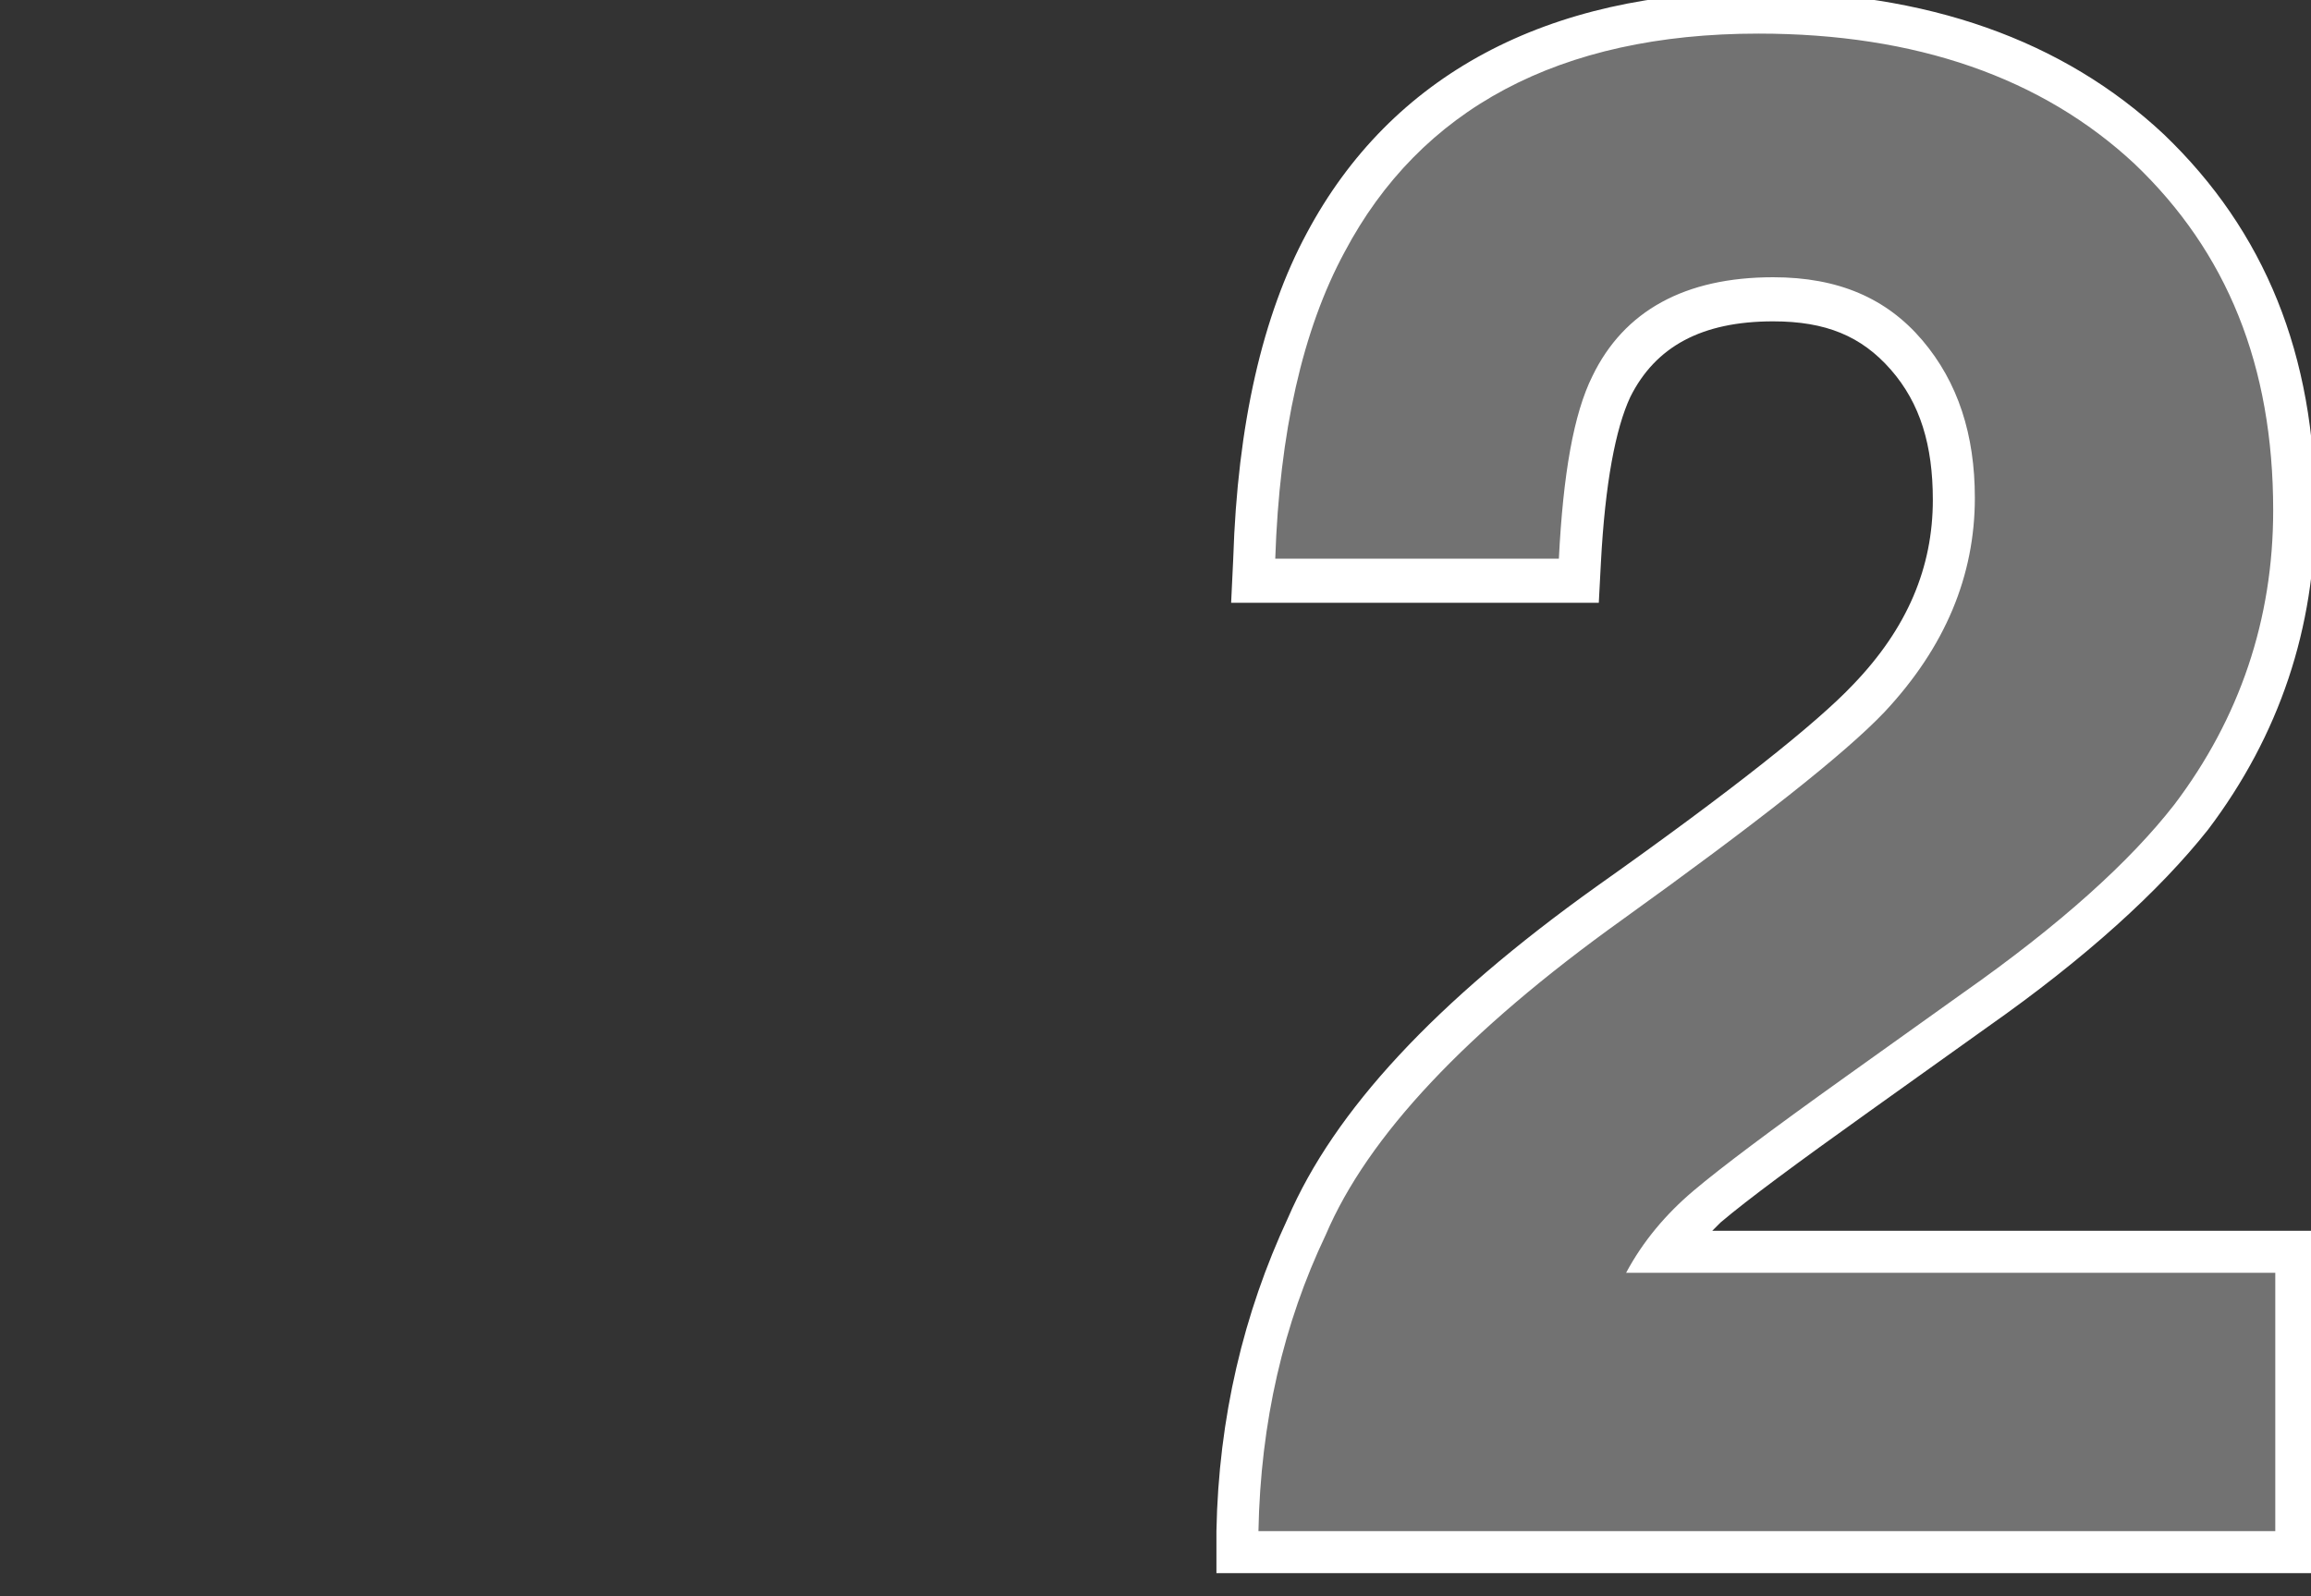 <?xml version="1.0" encoding="utf-8"?>
<!-- Generator: Adobe Illustrator 26.5.0, SVG Export Plug-In . SVG Version: 6.00 Build 0)  -->
<svg version="1.1" id="レイヤー_1" xmlns="http://www.w3.org/2000/svg" xmlns:xlink="http://www.w3.org/1999/xlink" x="0px"
	 y="0px" viewBox="0 0 110 76" style="enable-background:new 0 0 110 76;" xml:space="preserve">
<rect x="0" y="0" width="110" height="76" fill="#333333" stroke="none"/>
<style type="text/css">
	.st0{fill:#727272;}
	.st1{fill:#FFFFFF;}
</style>
<g>
	<g>
		<g>
			<g>
				<g>
					<path class="st0" d="M58.9,73.9l0-1c0.1-5.2,1.2-10.1,3.3-14.5c2-4.8,6.9-10,14.4-15.4c6.5-4.7,10.6-7.9,12.4-9.8
						c2.7-2.9,4-6,4-9.5c0-2.8-0.7-5.1-2.3-6.9c-1.5-1.8-3.5-2.6-6.3-2.6c-3.8,0-6.4,1.4-7.7,4.1c-0.8,1.6-1.3,4.3-1.5,8.3l0,1H59.7
						l0-1c0.2-6.2,1.4-11.2,3.4-15C67,4.3,73.9,0.6,83.7,0.6c7.7,0,14,2.2,18.6,6.5c4.7,4.4,6.9,10.1,6.9,17.2
						c0,5.4-1.6,10.3-4.9,14.6c-2.2,2.9-5.7,6-10.3,9.2l-5.6,4c-3.5,2.5-5.9,4.3-7.1,5.4c-0.8,0.7-1.5,1.4-2,2.1h30.1v14.3H58.9z"/>
					<path class="st1" d="M83.7,1.6c7.5,0,13.5,2.1,17.9,6.2c4.4,4.2,6.6,9.6,6.6,16.5c0,5.2-1.6,9.9-4.7,14
						c-2.1,2.7-5.4,5.7-10.1,9l-5.6,4c-3.5,2.5-5.9,4.3-7.2,5.4c-1.3,1.1-2.4,2.4-3.2,3.9h30.9v12.3H59.9c0.1-5.2,1.2-9.9,3.2-14.1
						c2-4.7,6.7-9.7,14.1-15c6.4-4.6,10.6-7.9,12.5-9.9c2.9-3.1,4.3-6.5,4.3-10.2c0-3-0.8-5.5-2.5-7.5c-1.7-2-4-3-7.1-3
						c-4.2,0-7.1,1.6-8.6,4.7c-0.9,1.8-1.4,4.7-1.6,8.7H60.7c0.2-6,1.3-10.9,3.3-14.6C67.6,5.2,74.2,1.6,83.7,1.6 M83.7-0.4
						c-10.1,0-17.5,4-21.5,11.5c-2.1,3.9-3.3,9.1-3.5,15.5l-0.1,2.1h2.1h13.5h1.9l0.1-1.9c0.2-3.8,0.7-6.4,1.4-7.9
						c1.2-2.4,3.4-3.6,6.8-3.6c2.5,0,4.2,0.7,5.6,2.3c1.4,1.6,2,3.6,2,6.2c0,3.2-1.2,6.1-3.8,8.8c-1.7,1.8-5.7,5-12.2,9.6
						C68.3,47.7,63.5,52.9,61.3,58c-2.1,4.5-3.3,9.5-3.4,14.9l0,2h2h48.4h2v-2V60.6v-2h-2H81.5c0.1-0.1,0.3-0.3,0.4-0.4
						c1.3-1.1,3.6-2.8,7.1-5.3l5.6-4c4.7-3.3,8.2-6.5,10.5-9.4c3.4-4.5,5.1-9.6,5.1-15.2c0-7.4-2.4-13.3-7.2-17.9
						C98.2,1.9,91.7-0.4,83.7-0.4L83.7-0.4z"/>
				</g>
			</g>
		</g>
	</g>
</g>
</svg>
